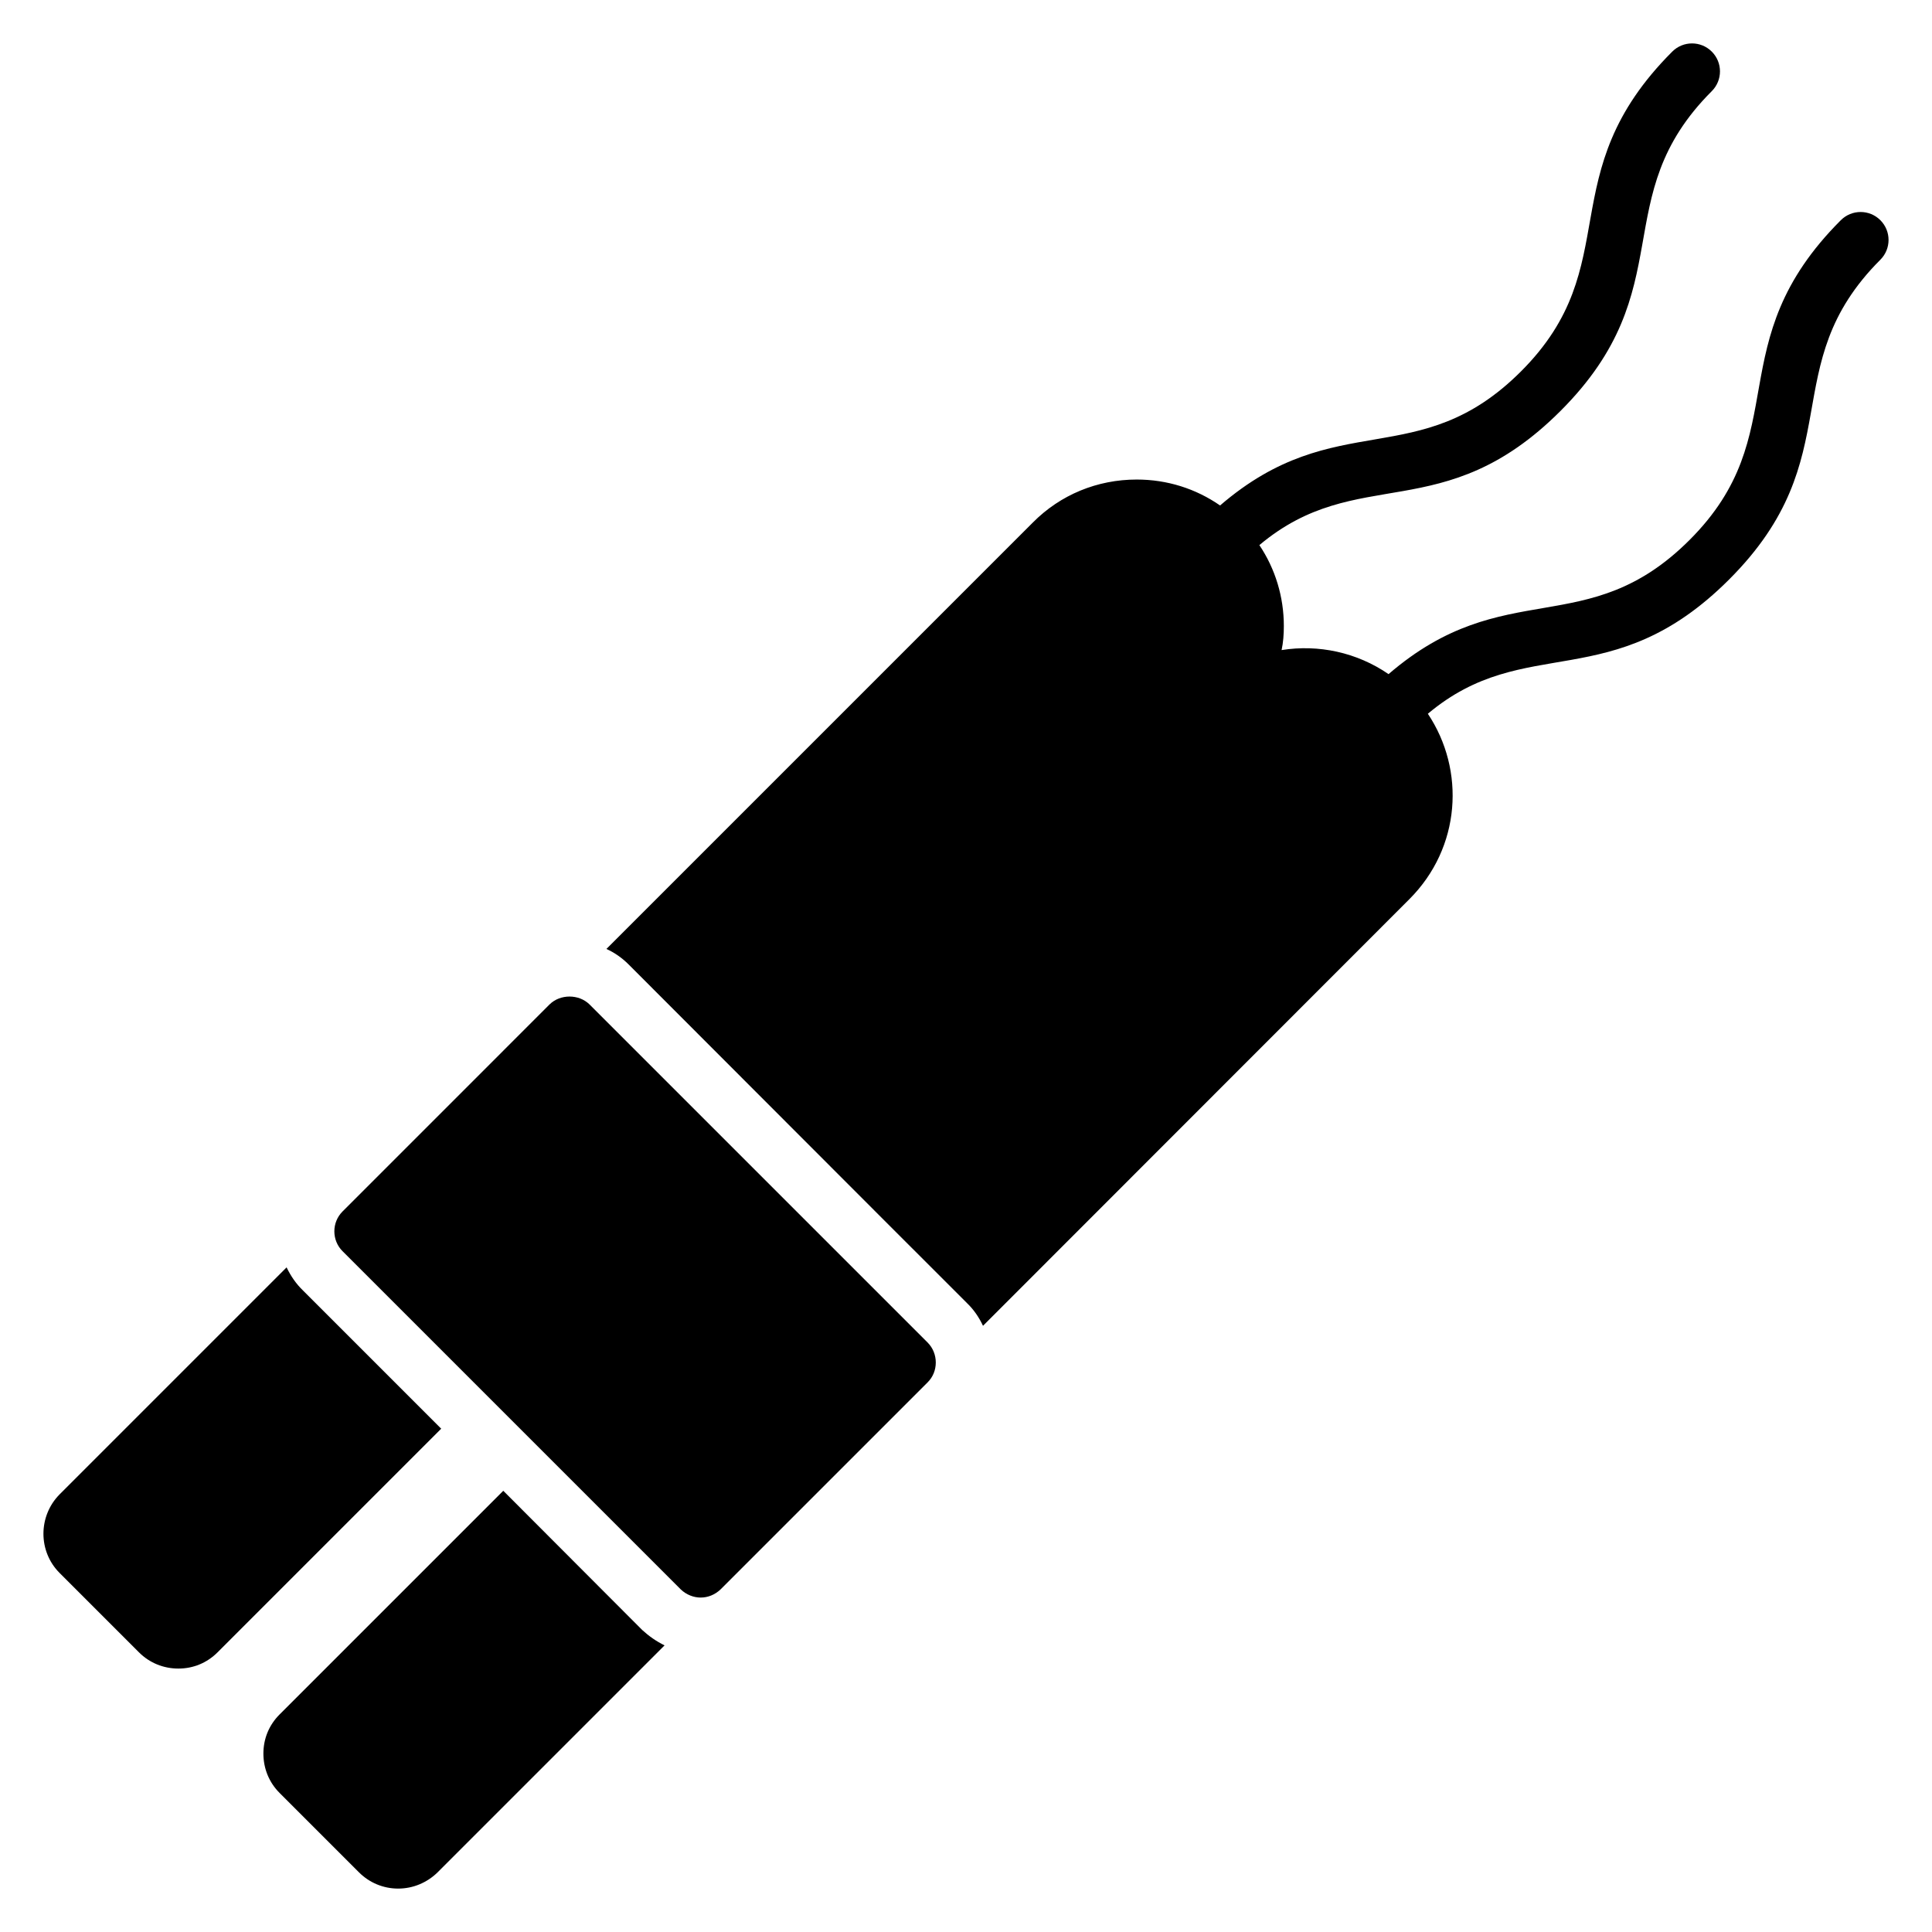 <?xml version="1.0" encoding="UTF-8"?>
<!-- Uploaded to: ICON Repo, www.iconrepo.com, Generator: ICON Repo Mixer Tools -->
<svg fill="#000000" width="800px" height="800px" version="1.1" viewBox="144 144 512 512" xmlns="http://www.w3.org/2000/svg">
 <g>
  <path d="m631.84 202.35c-32.523 32.531-11.824 56.488-40.078 84.738-27.16 27.152-48.953 9.008-79.781 35.562-8.387-5.769-18.594-7.938-28.344-6.371 0.445-2.074 0.594-4.223 0.594-6.371 0-7.711-2.246-15.129-6.484-21.449 26.047-21.867 48.68-4.43 79.816-35.566 32.523-32.531 11.824-56.488 40.078-84.738 2.894-2.894 2.894-7.582 0-10.477s-7.582-2.894-10.477 0c-32.523 32.531-11.824 56.488-40.078 84.738-27.129 27.129-48.949 9.023-79.754 35.539-6.434-4.461-14.043-6.871-22.074-6.871-10.445 0-20.227 4-27.562 11.41l-112.99 112.99c2.148 0.965 4.148 2.371 5.852 4.074 96.109 96.25 50.781 50.82 89.723 89.797 1.777 1.703 3.188 3.777 4.223 6l112.99-113.06c13.691-13.691 14.875-34.203 4.902-49.141 25.887-21.746 48.703-4.449 79.84-35.586 32.523-32.531 11.824-56.488 40.078-84.738 2.894-2.894 2.894-7.582 0-10.477-2.887-2.894-7.578-2.894-10.473 0z"/>
  <path d="m201.65 581.89 59.273-59.273-36.602-36.602c-1.852-1.777-3.262-3.852-4.371-6.148l-60.16 60.16c-5.703 5.777-5.703 15.113 0 20.82l21.043 21.043c2.816 2.816 6.519 4.297 10.445 4.297s7.555-1.484 10.371-4.297z"/>
  <path d="m218.1 598.34c-2.816 2.816-4.297 6.445-4.297 10.371s1.48 7.633 4.297 10.445l21.043 21.043c2.742 2.742 6.445 4.297 10.371 4.297s7.633-1.555 10.445-4.297l60.16-60.16c-2.148-1.039-4.148-2.445-5.926-4.074l-36.82-36.895z"/>
  <path d="m329.68 567.37c1.926 0 3.777-0.742 5.262-2.148l54.902-54.898c1.406-1.406 2.148-3.262 2.148-5.262 0-1.926-0.742-3.852-2.148-5.262l-89.652-89.648c-2.816-2.742-7.707-2.742-10.52 0l-54.898 54.902c-2.891 2.891-2.891 7.633 0 10.52l89.648 89.648c1.477 1.406 3.406 2.148 5.258 2.148z"/>
 </g>
</svg>